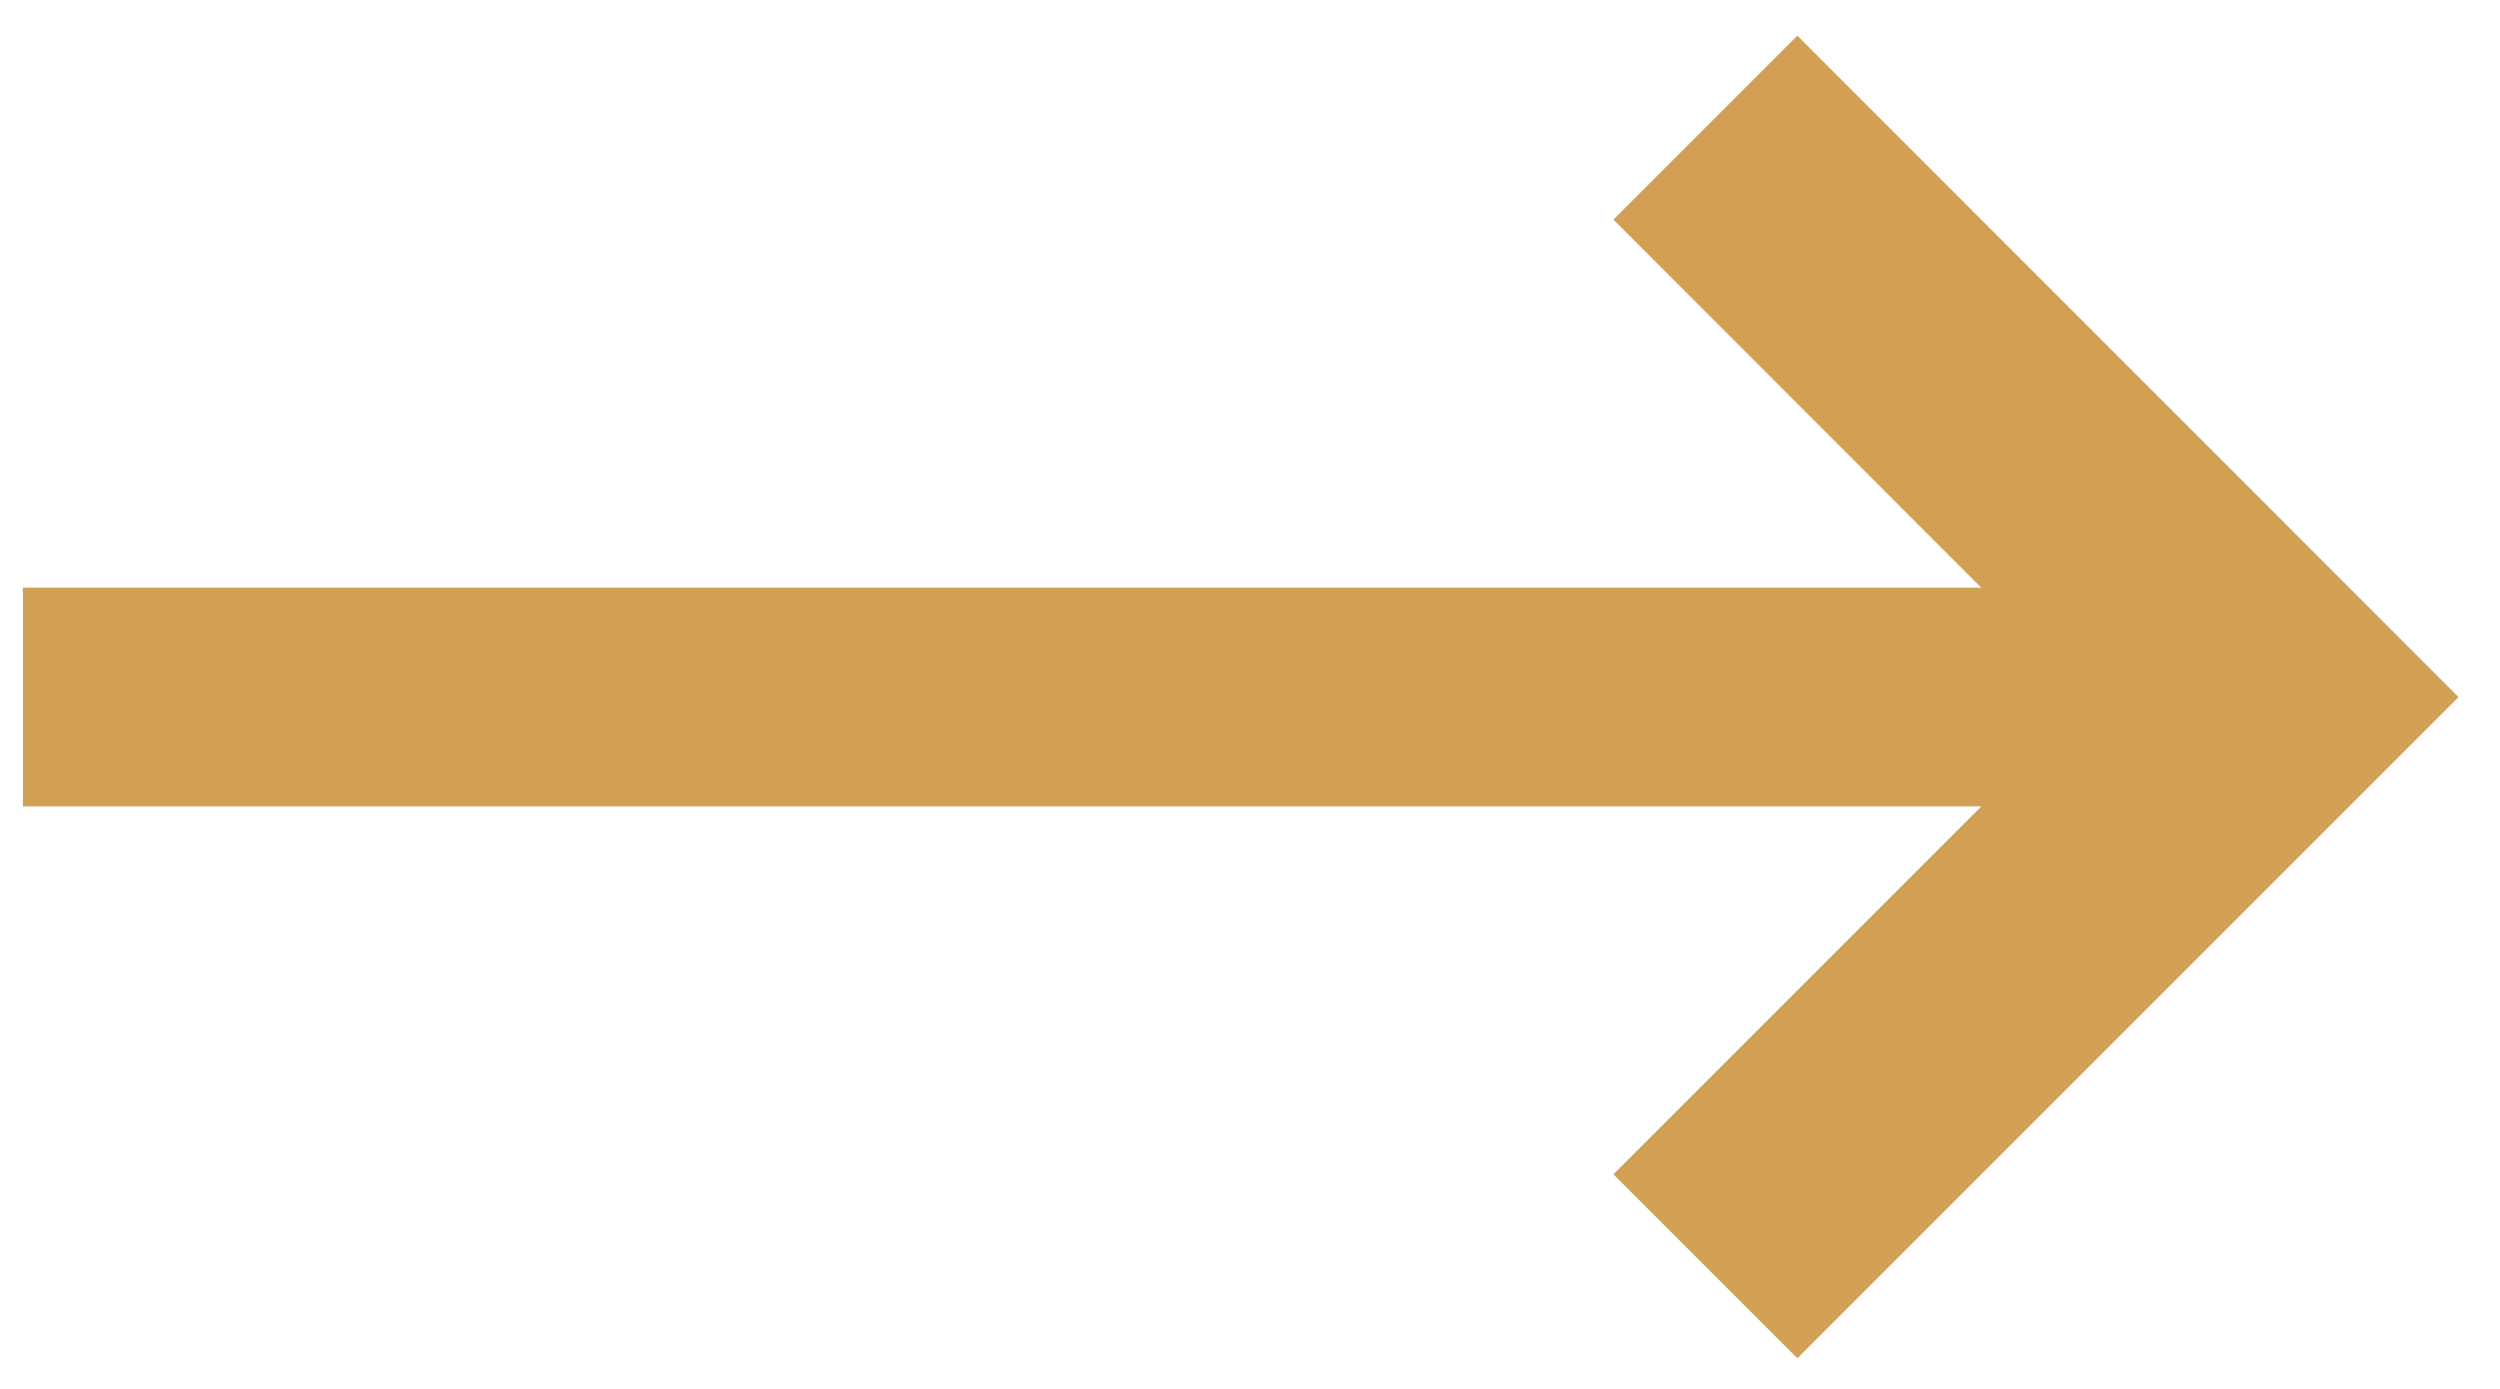 <?xml version="1.0" encoding="UTF-8"?> <svg xmlns="http://www.w3.org/2000/svg" width="36" height="20" viewBox="0 0 36 20" fill="none"><path d="M35.403 10.038L25.882 19.559L23.233 16.91L30.105 10.038L23.233 3.162L25.882 0.513L35.403 10.038Z" fill="#D1A054"></path><path d="M0.33 11.612V8.462H32.499V11.612H0.33Z" fill="#D1A054"></path></svg> 